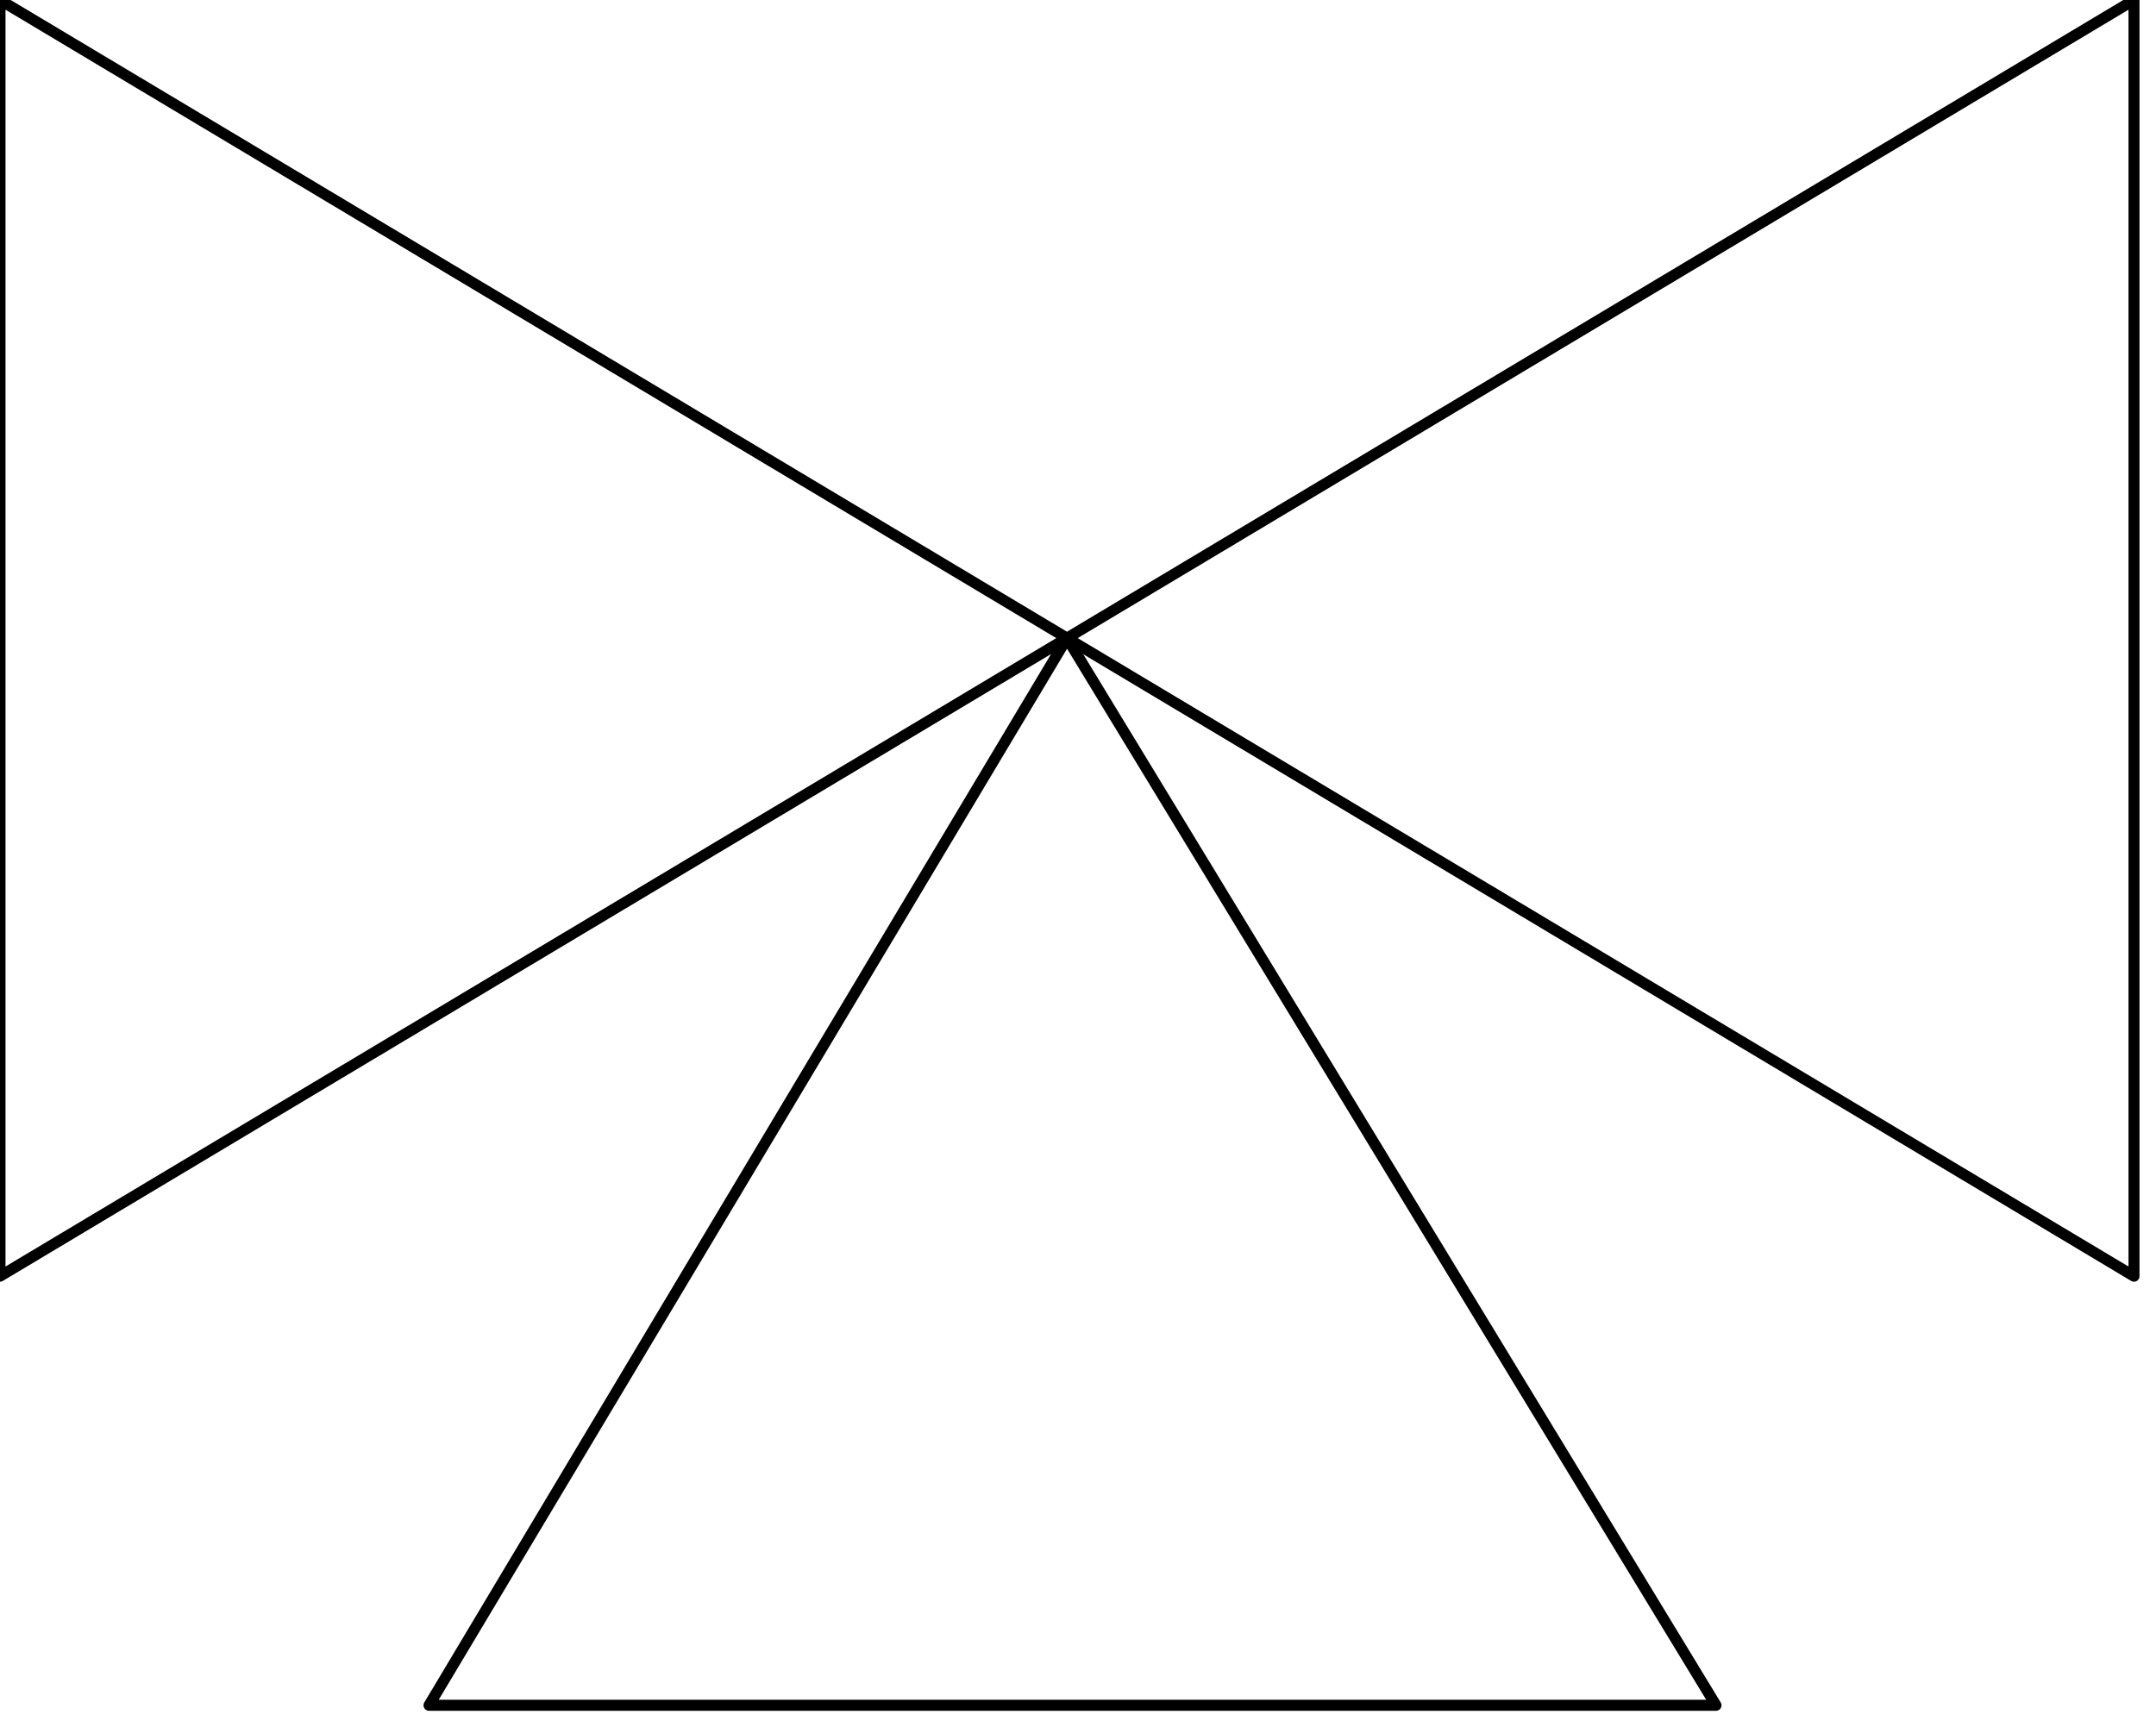 <svg xmlns="http://www.w3.org/2000/svg" fill-rule="evenodd" height="50.306" preserveAspectRatio="none" stroke-linecap="round" viewBox="0 0 196 157" width="62.778"><path d="M194 0v116L97 58l97-58zm-38 155H39l58-97 59 97zM0 0v116l97-58L0 0z" style="fill:none;stroke:#000;stroke-width:1;stroke-linejoin:round"/></svg>
